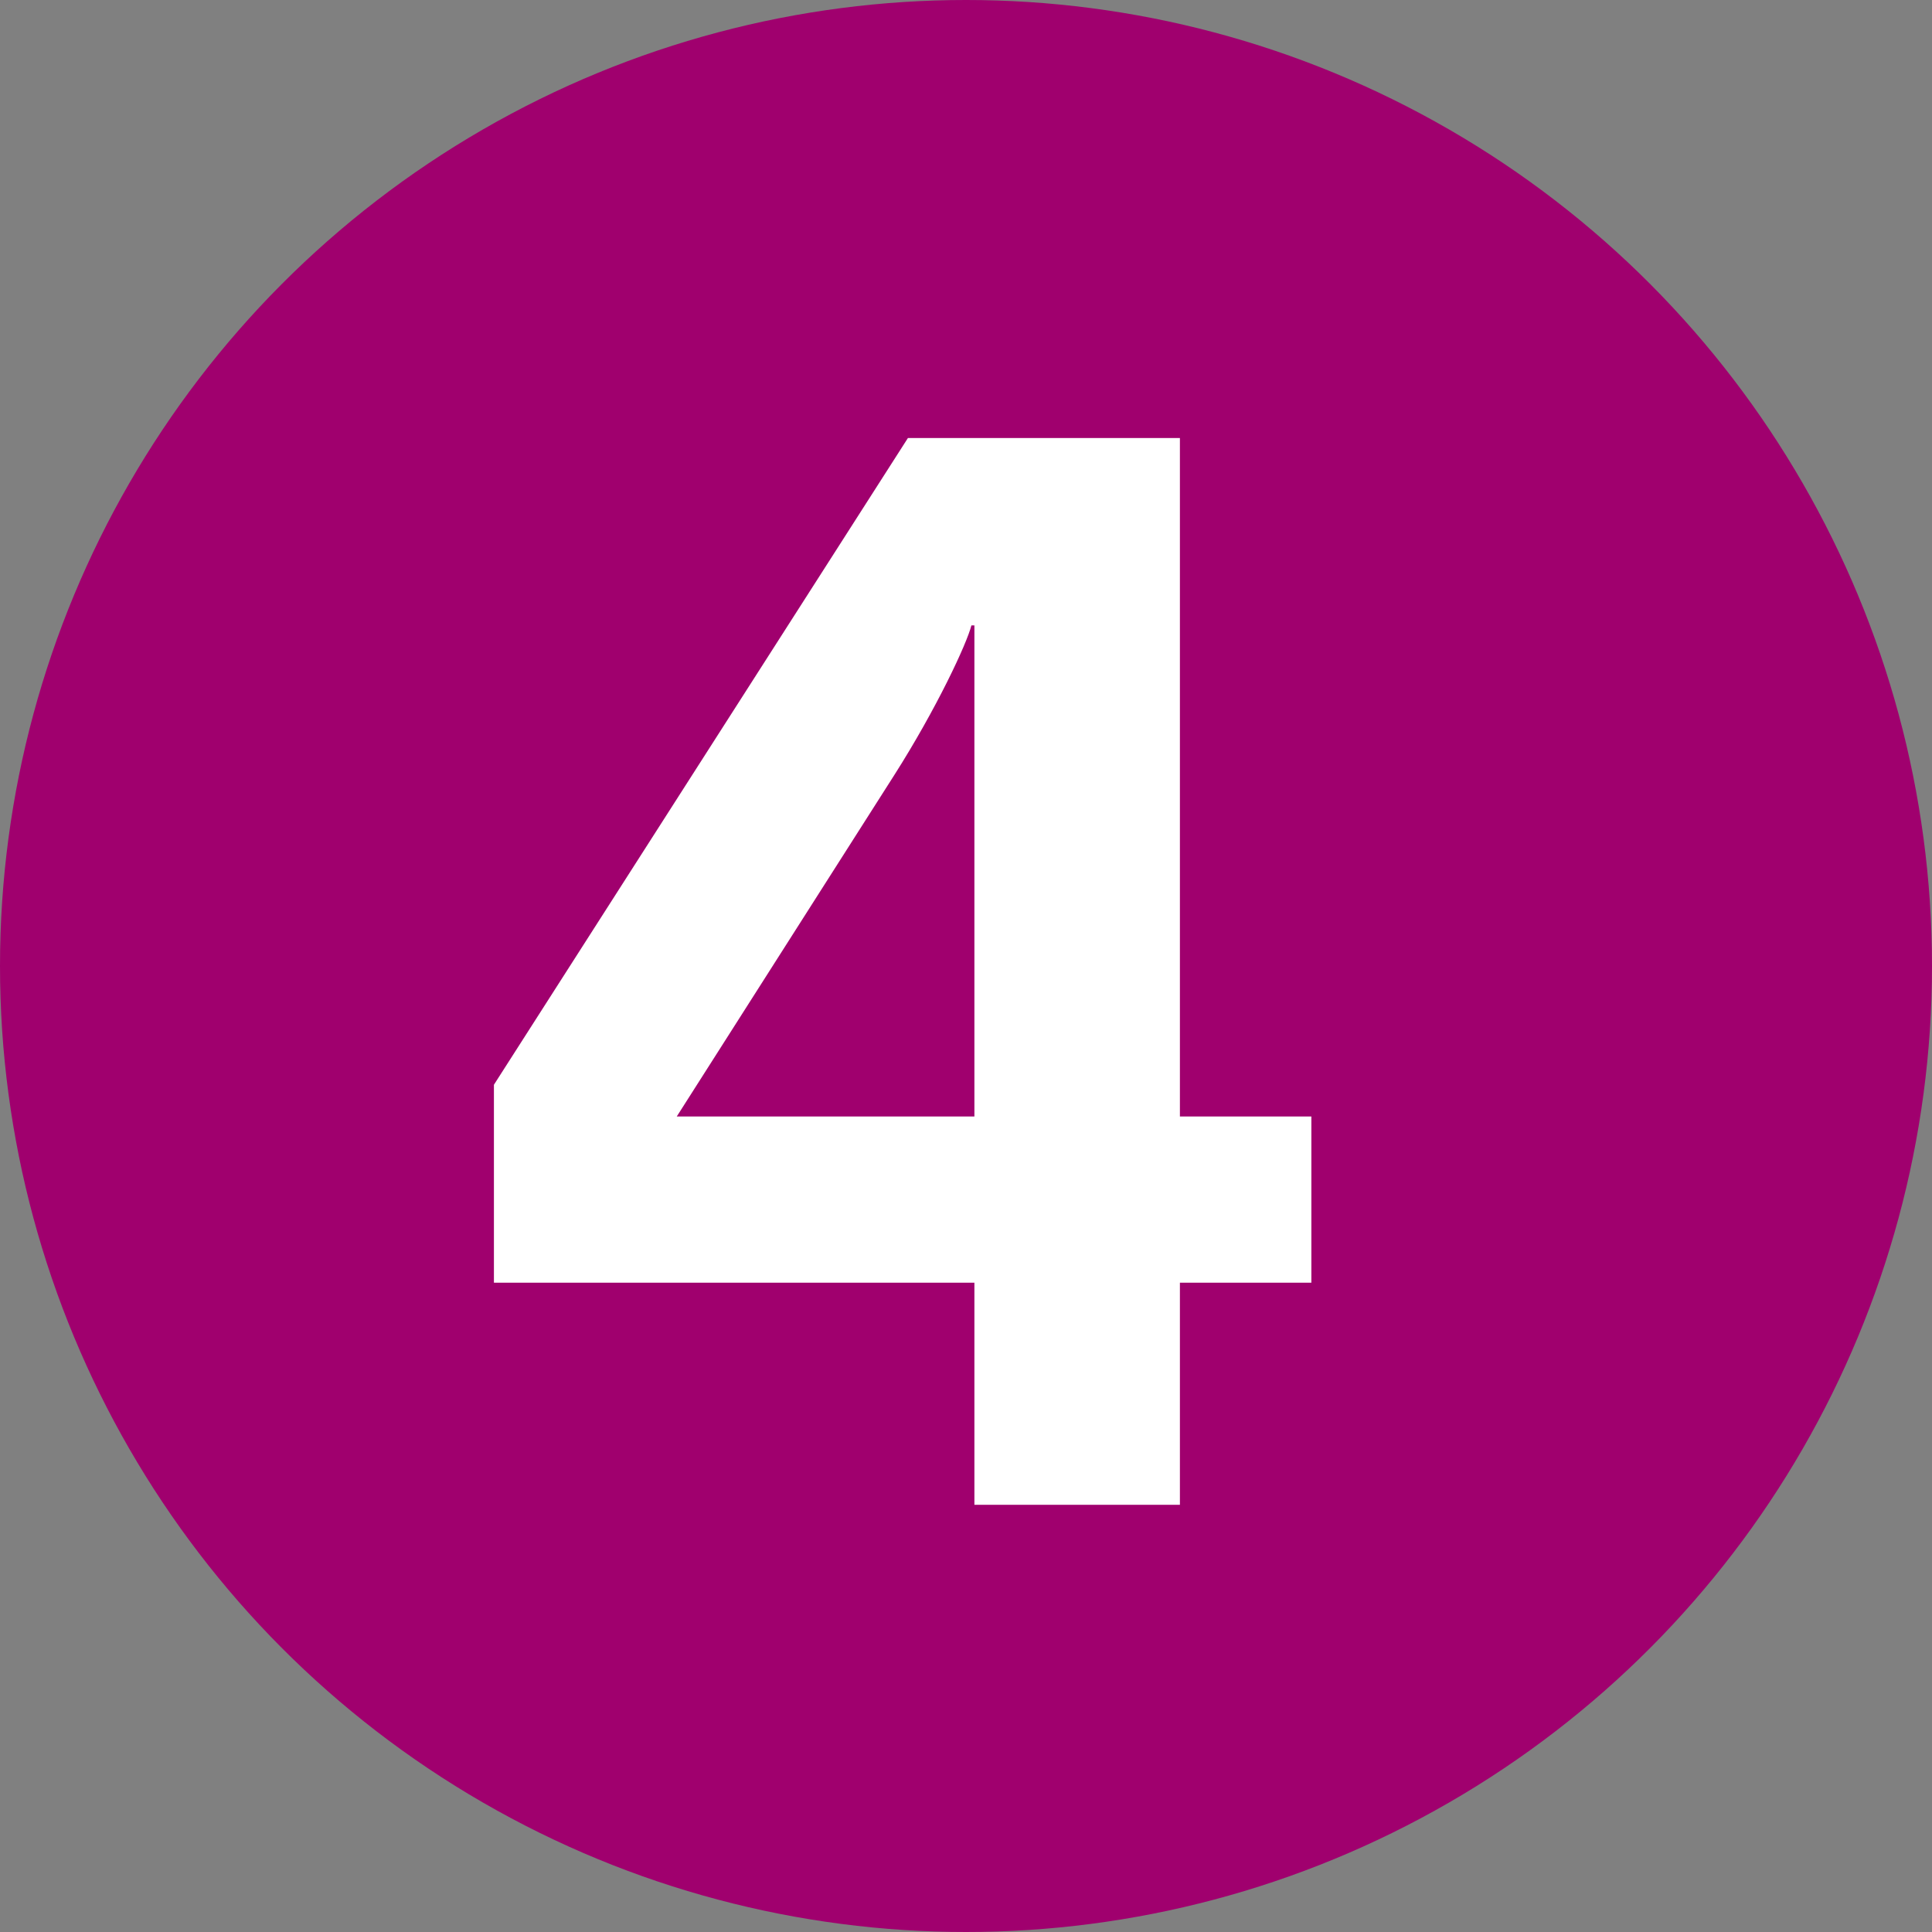 <svg xmlns="http://www.w3.org/2000/svg" width="92" height="92" viewBox="0 0 92 92"><rect x="0" y="0" width="92" height="92" fill="#808080" stroke="none"/><g fill-rule="evenodd" clip-rule="evenodd"><circle cx="46" cy="46" r="46" fill="#a0006e"/><path fill="#fff" d="M62.446 61.081v-7.914h-6.26V20.859H43.234L23.52 51.655v9.426H46.4v10.577h9.786V61.081zM46.4 53.167H32.226l10.361-16.262c2.015-3.166 3.454-6.26 3.67-7.123h.143z"/></g></svg>
